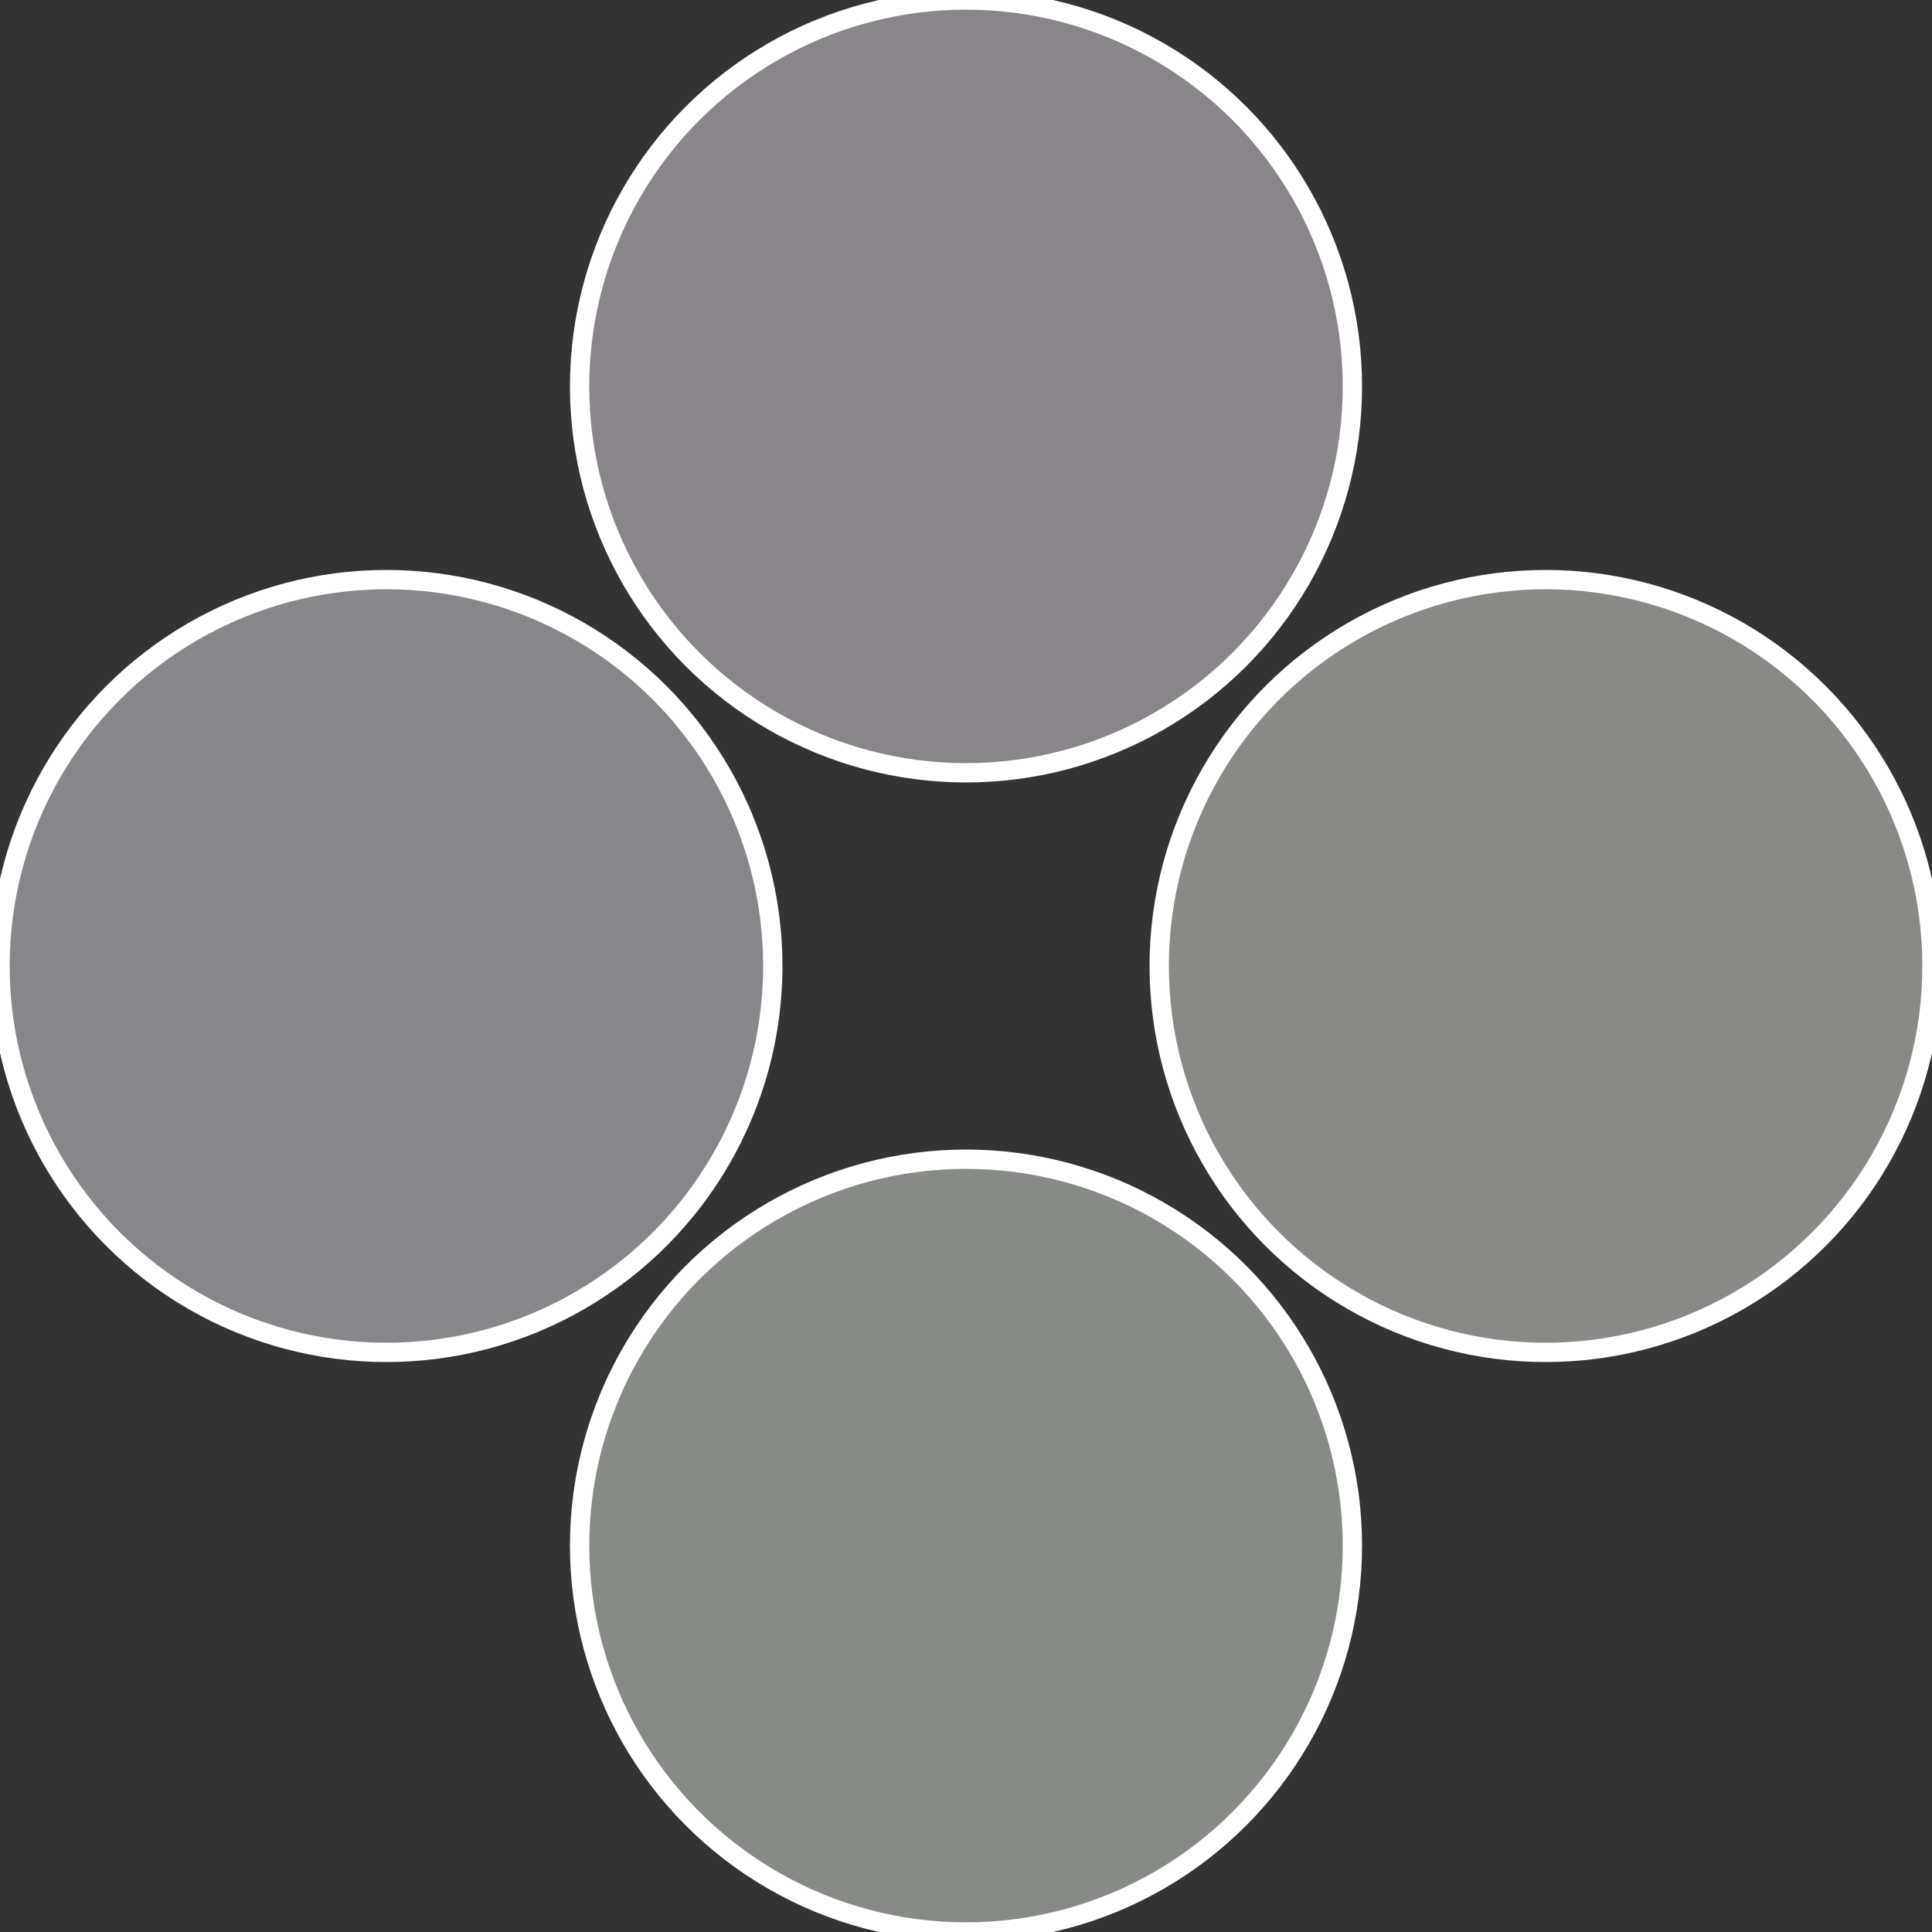<?xml version="1.0" standalone="no"?>
<svg width="500" height="500" viewBox="-1 -1 2 2" xmlns="http://www.w3.org/2000/svg">
 
                <rect x="-1" y="-1" width="2" height="2" fill="#333333" stroke="none"/>
 
                <circle cx="0.6" cy="0" r="0.4" fill="#8b8985" stroke="#fff" stroke-width="1%" />
             
                <circle cx="3.6739403974421E-17" cy="0.6" r="0.4" fill="#878b85" stroke="#fff" stroke-width="1%" />
             
                <circle cx="-0.6" cy="7.3478807948841E-17" r="0.4" fill="#85878b" stroke="#fff" stroke-width="1%" />
             
                <circle cx="-1.1021821192326E-16" cy="-0.6" r="0.4" fill="#89858b" stroke="#fff" stroke-width="1%" />
            </svg>
